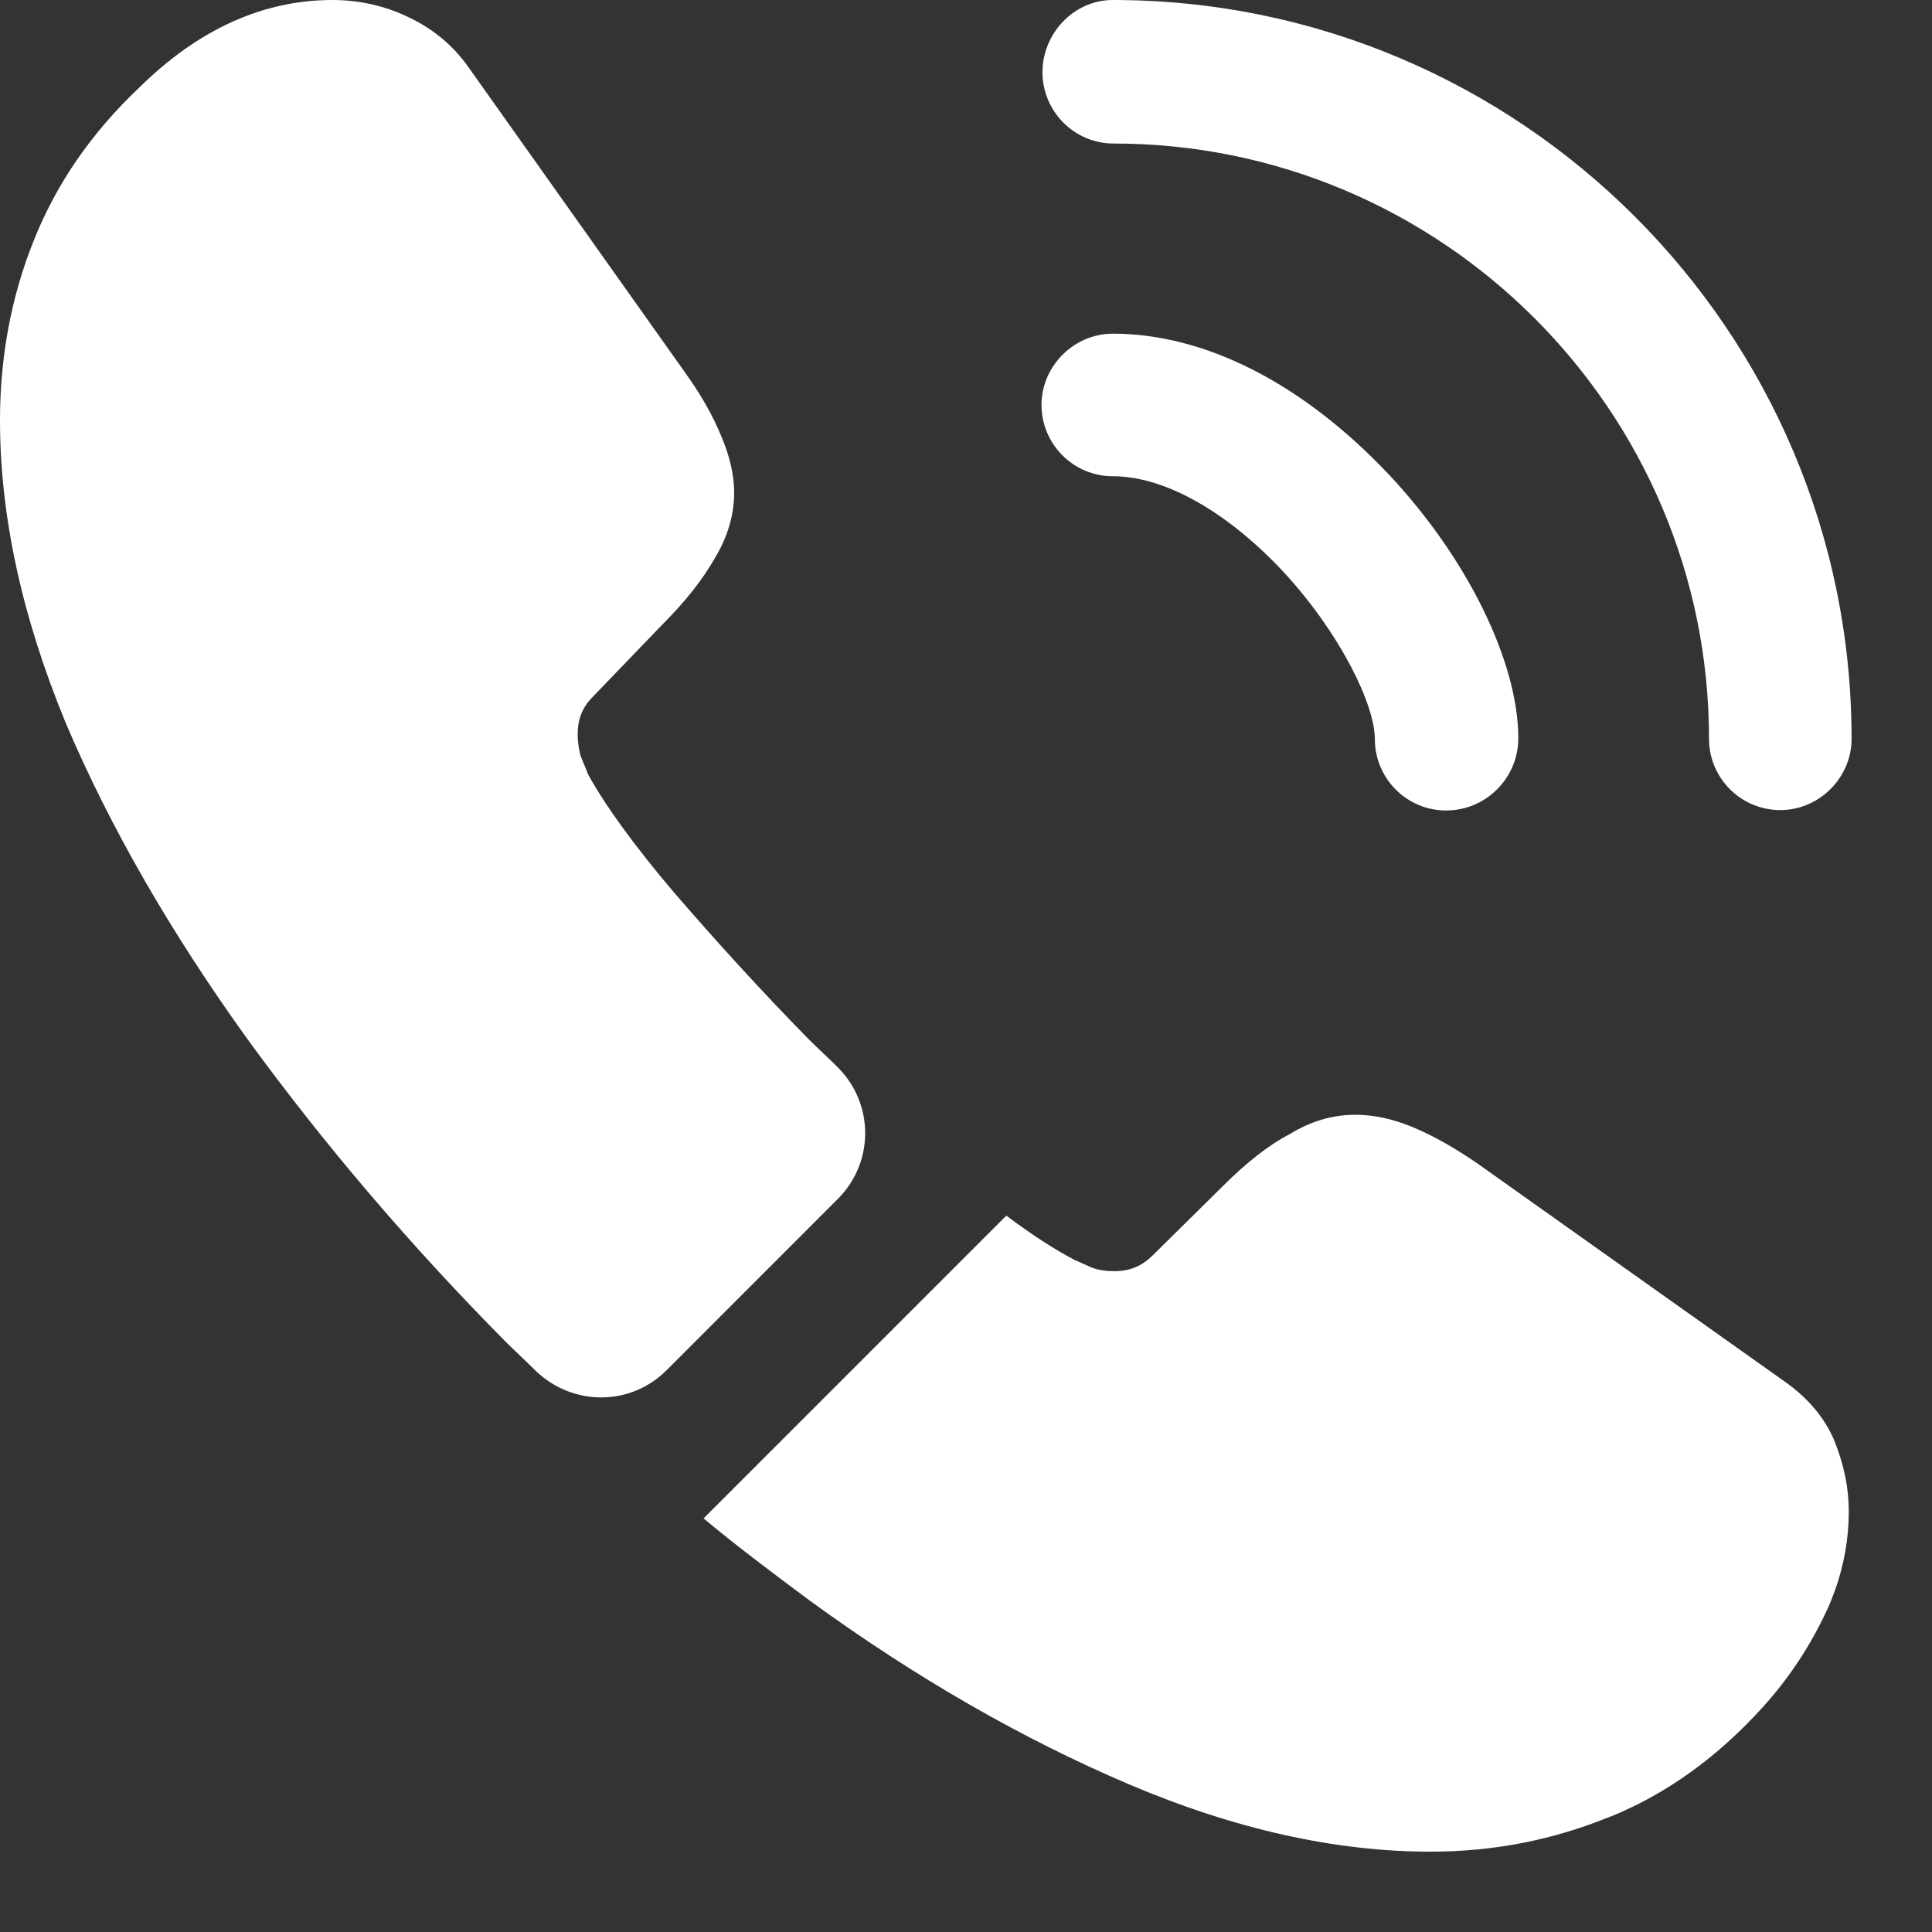 <svg width="24" height="24" viewBox="0 0 24 24" fill="none" xmlns="http://www.w3.org/2000/svg">
<rect x="0" y="0" width="24" height="24" fill="#333333" stroke="none"/>
<path d="M17.964 10.068C17.47 10.068 17.079 9.665 17.079 9.182C17.079 8.756 16.653 7.871 15.94 7.1C15.239 6.353 14.468 5.916 13.824 5.916C13.329 5.916 12.938 5.513 12.938 5.03C12.938 4.547 13.341 4.145 13.824 4.145C14.974 4.145 16.182 4.766 17.24 5.881C18.229 6.928 18.861 8.227 18.861 9.17C18.861 9.665 18.459 10.068 17.964 10.068Z" fill="white"/>
<path d="M22.116 10.063C21.621 10.063 21.23 9.661 21.23 9.178C21.23 5.095 17.906 1.783 13.835 1.783C13.341 1.783 12.95 1.38 12.95 0.897C12.95 0.414 13.341 0 13.824 0C18.884 0 23.001 4.117 23.001 9.178C23.001 9.661 22.599 10.063 22.116 10.063Z" fill="white"/>
<path d="M10.408 14.893L8.281 17.021C7.832 17.47 7.119 17.47 6.659 17.033C6.532 16.906 6.406 16.791 6.279 16.665C5.095 15.469 4.025 14.215 3.071 12.904C2.128 11.593 1.369 10.282 0.817 8.982C0.276 7.671 0 6.417 0 5.221C0 4.439 0.138 3.692 0.414 3.002C0.69 2.3 1.127 1.656 1.737 1.081C2.473 0.357 3.278 0 4.129 0C4.451 0 4.773 0.069 5.06 0.207C5.359 0.345 5.624 0.552 5.831 0.851L8.499 4.612C8.706 4.899 8.856 5.164 8.959 5.417C9.063 5.658 9.12 5.9 9.12 6.118C9.12 6.394 9.04 6.67 8.879 6.935C8.729 7.199 8.511 7.475 8.235 7.751L7.36 8.66C7.234 8.787 7.176 8.936 7.176 9.12C7.176 9.212 7.188 9.293 7.211 9.385C7.245 9.477 7.28 9.546 7.303 9.615C7.51 9.994 7.866 10.489 8.373 11.087C8.89 11.685 9.442 12.294 10.04 12.904C10.155 13.019 10.282 13.134 10.397 13.249C10.857 13.697 10.868 14.433 10.408 14.893Z" fill="white"/>
<path d="M22.966 18.782C22.966 19.104 22.909 19.437 22.794 19.759C22.759 19.851 22.725 19.943 22.679 20.035C22.483 20.449 22.23 20.84 21.897 21.208C21.333 21.829 20.712 22.278 20.011 22.565C19.999 22.565 19.988 22.577 19.976 22.577C19.298 22.853 18.562 23.002 17.768 23.002C16.595 23.002 15.341 22.726 14.019 22.163C12.696 21.599 11.374 20.84 10.063 19.886C9.614 19.552 9.166 19.218 8.74 18.862L12.501 15.101C12.823 15.343 13.11 15.527 13.352 15.653C13.409 15.676 13.478 15.711 13.559 15.745C13.651 15.78 13.743 15.791 13.846 15.791C14.042 15.791 14.191 15.722 14.318 15.596L15.192 14.733C15.479 14.446 15.755 14.227 16.02 14.089C16.285 13.928 16.549 13.848 16.837 13.848C17.055 13.848 17.285 13.894 17.538 13.997C17.791 14.101 18.056 14.25 18.343 14.446L22.15 17.148C22.449 17.355 22.656 17.597 22.782 17.884C22.898 18.172 22.966 18.459 22.966 18.782Z" fill="white"/>
</svg>

